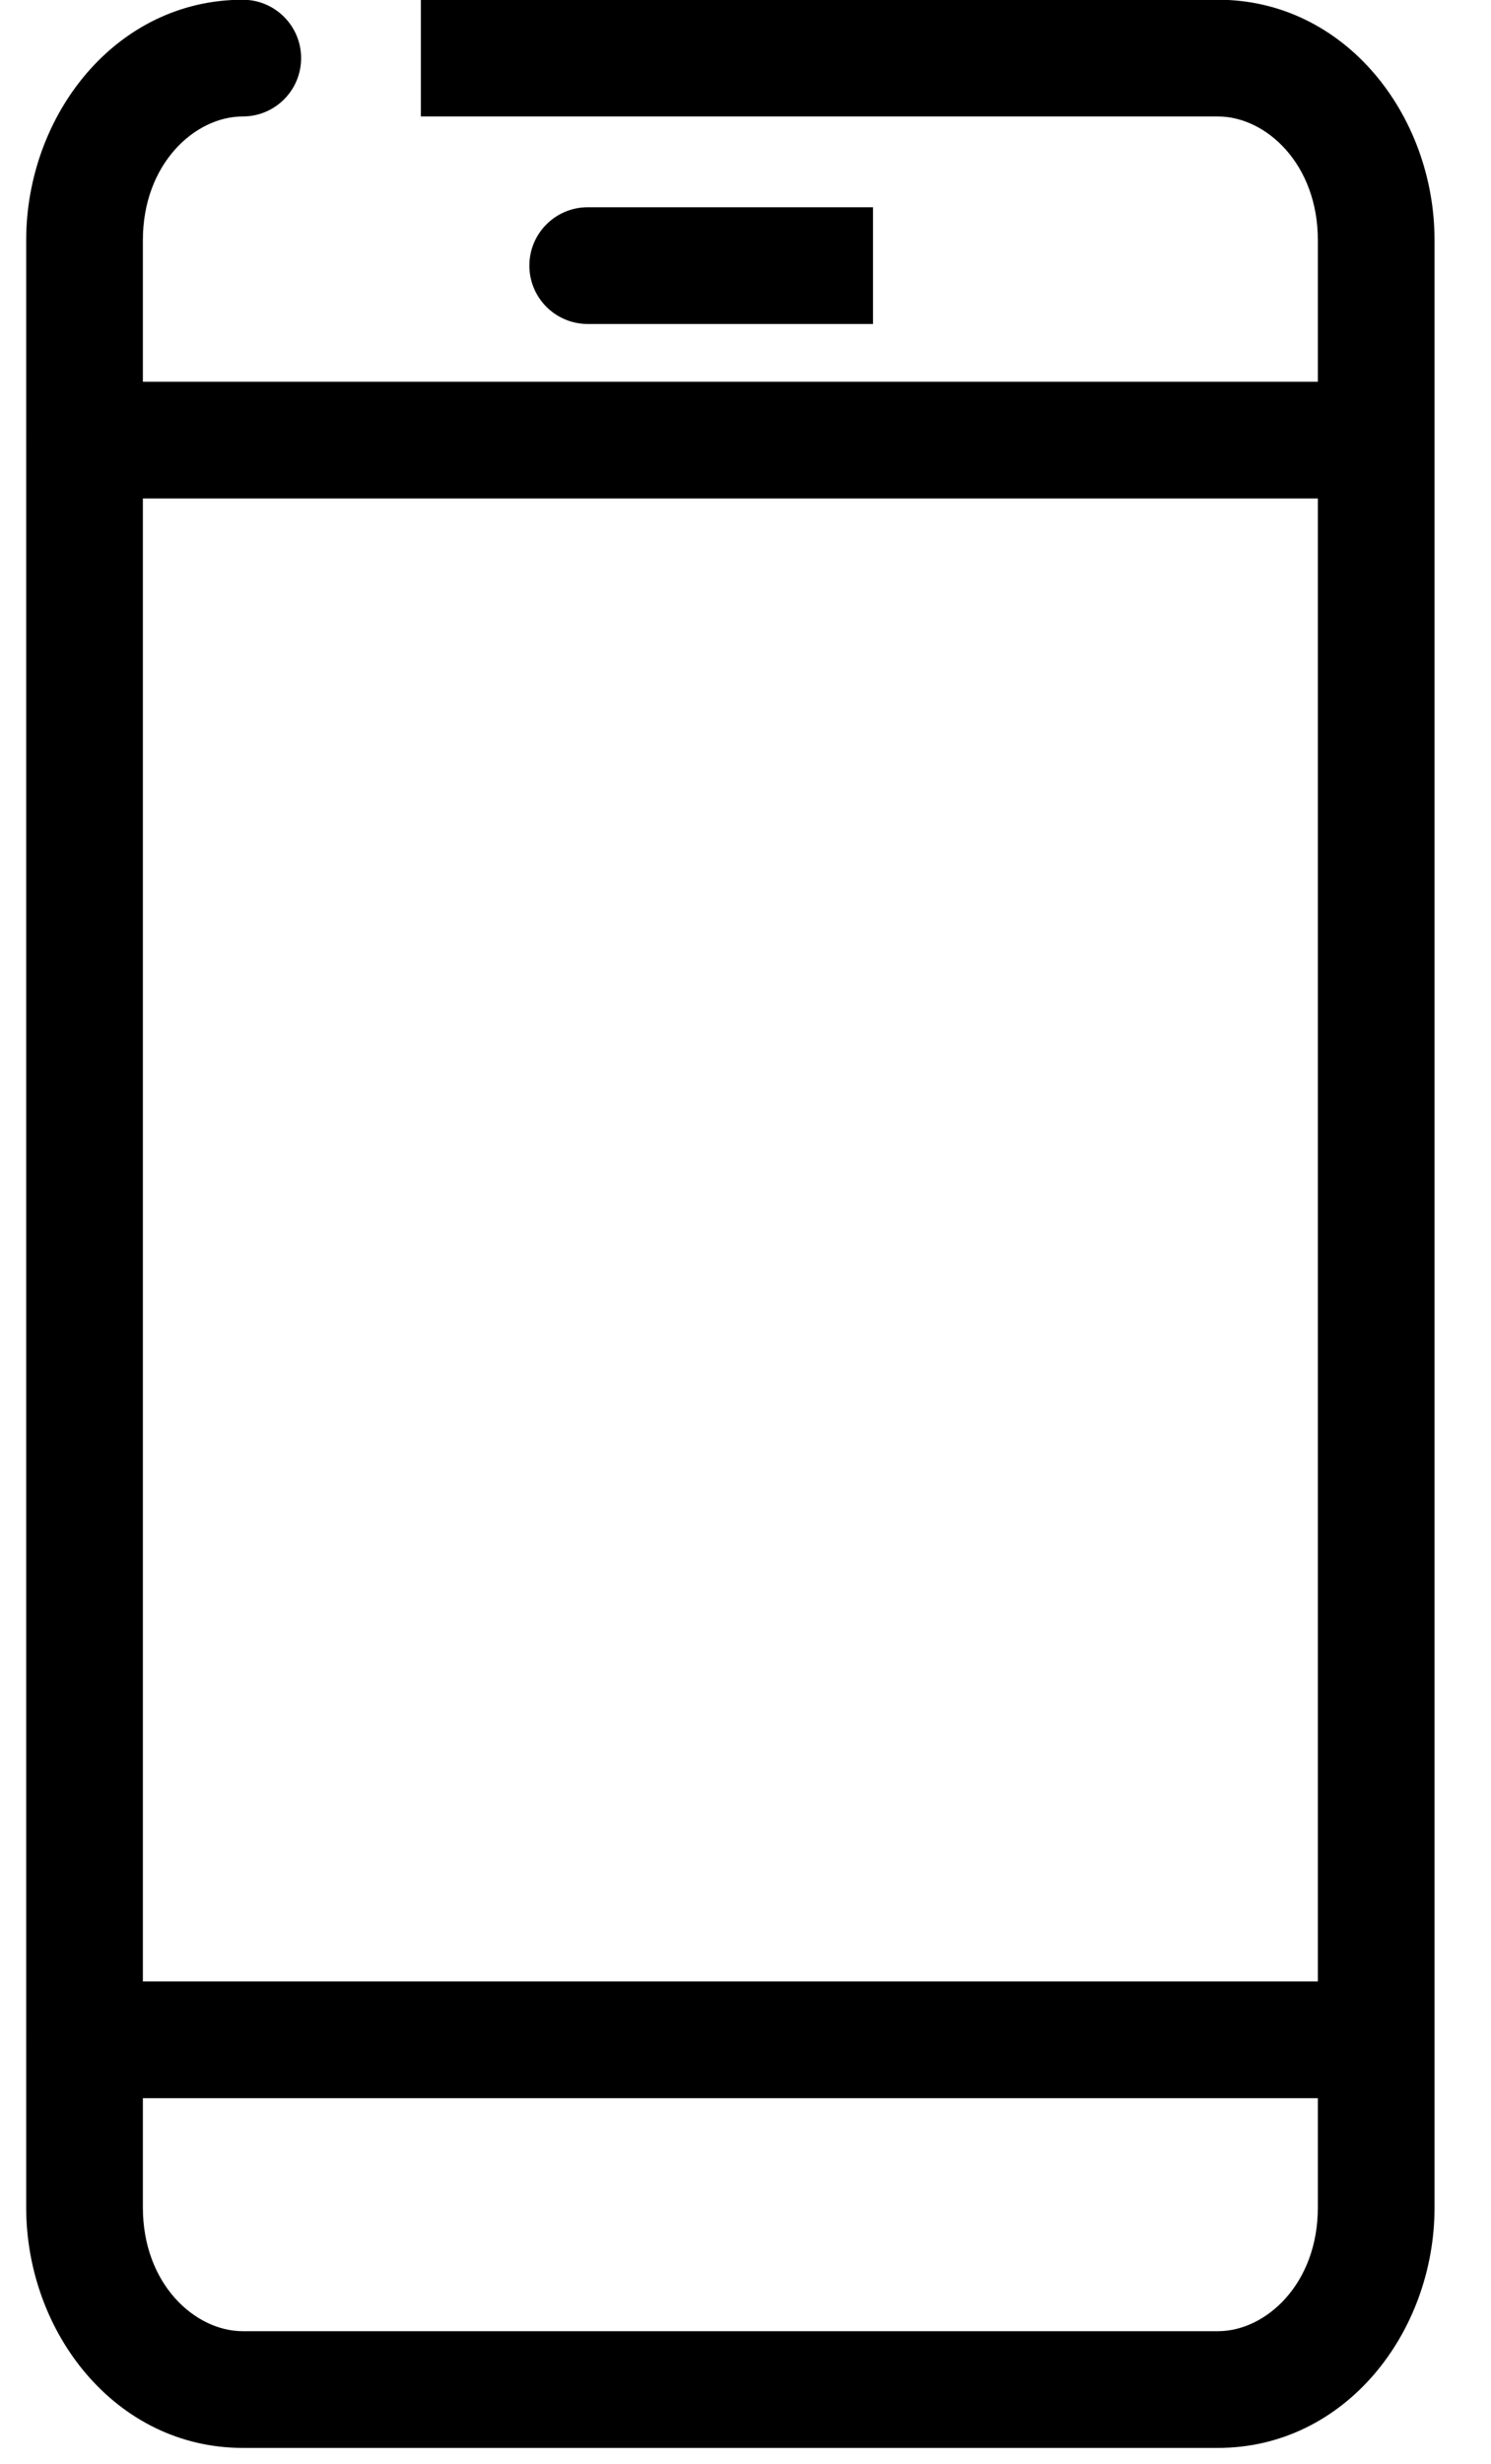 <?xml version="1.0" encoding="UTF-8" standalone="no"?><!DOCTYPE svg PUBLIC "-//W3C//DTD SVG 1.1//EN" "http://www.w3.org/Graphics/SVG/1.1/DTD/svg11.dtd"><svg width="100%" height="100%" viewBox="0 0 23 38" version="1.1" xmlns="http://www.w3.org/2000/svg" xmlns:xlink="http://www.w3.org/1999/xlink" xml:space="preserve" xmlns:serif="http://www.serif.com/" style="fill-rule:evenodd;clip-rule:evenodd;stroke-linejoin:round;stroke-miterlimit:2;"><path d="M3.745,1.796c0.497,0 0.9,-0.402 0.9,-0.9c0,-0.497 -0.403,-0.9 -0.9,-0.9l0,1.8Zm2.747,0l12.296,0l0,-1.8l-12.296,0l0,1.8Zm12.296,0c0.739,0 1.541,0.73 1.541,1.908l1.8,-0c-0,-1.927 -1.38,-3.708 -3.341,-3.708l0,1.8Zm1.541,1.908l-0,30.337l1.8,-0l-0,-30.337l-1.8,-0Zm-0,30.337c-0,1.178 -0.802,1.907 -1.541,1.907l0,1.8c1.961,0 3.341,-1.78 3.341,-3.707l-1.8,-0Zm-1.541,1.907l-15.043,0l0,1.8l15.043,0l0,-1.8Zm-15.043,0c-0.739,0 -1.541,-0.729 -1.541,-1.907l-1.8,-0c0,1.927 1.38,3.707 3.341,3.707l0,-1.8Zm-1.541,-1.907l0,-30.337l-1.8,-0l0,30.337l1.8,-0Zm0,-30.337c0,-1.178 0.802,-1.908 1.541,-1.908l0,-1.8c-1.961,0 -3.341,1.781 -3.341,3.708l1.8,-0Z" style="fill-rule:nonzero;"/><path d="M1.304,5.887c-0.497,-0 -0.9,0.403 -0.9,0.9c0,0.497 0.403,0.9 0.9,0.9l0,-1.8Zm0,1.8l19.925,-0l-0,-1.8l-19.925,-0l0,1.8Z" style="fill-rule:nonzero;"/><path d="M9.066,3.196c-0.497,-0 -0.9,0.403 -0.9,0.9c0,0.497 0.403,0.9 0.9,0.9l0,-1.8Zm0,1.8l4.401,-0l-0,-1.8l-4.401,-0l0,1.8Z" style="fill-rule:nonzero;"/><path d="M1.304,30.555c-0.497,0 -0.9,0.403 -0.9,0.9c0,0.497 0.403,0.9 0.9,0.9l0,-1.8Zm0,1.8l19.925,0l-0,-1.8l-19.925,0l0,1.8Z" style="fill-rule:nonzero;"/></svg>